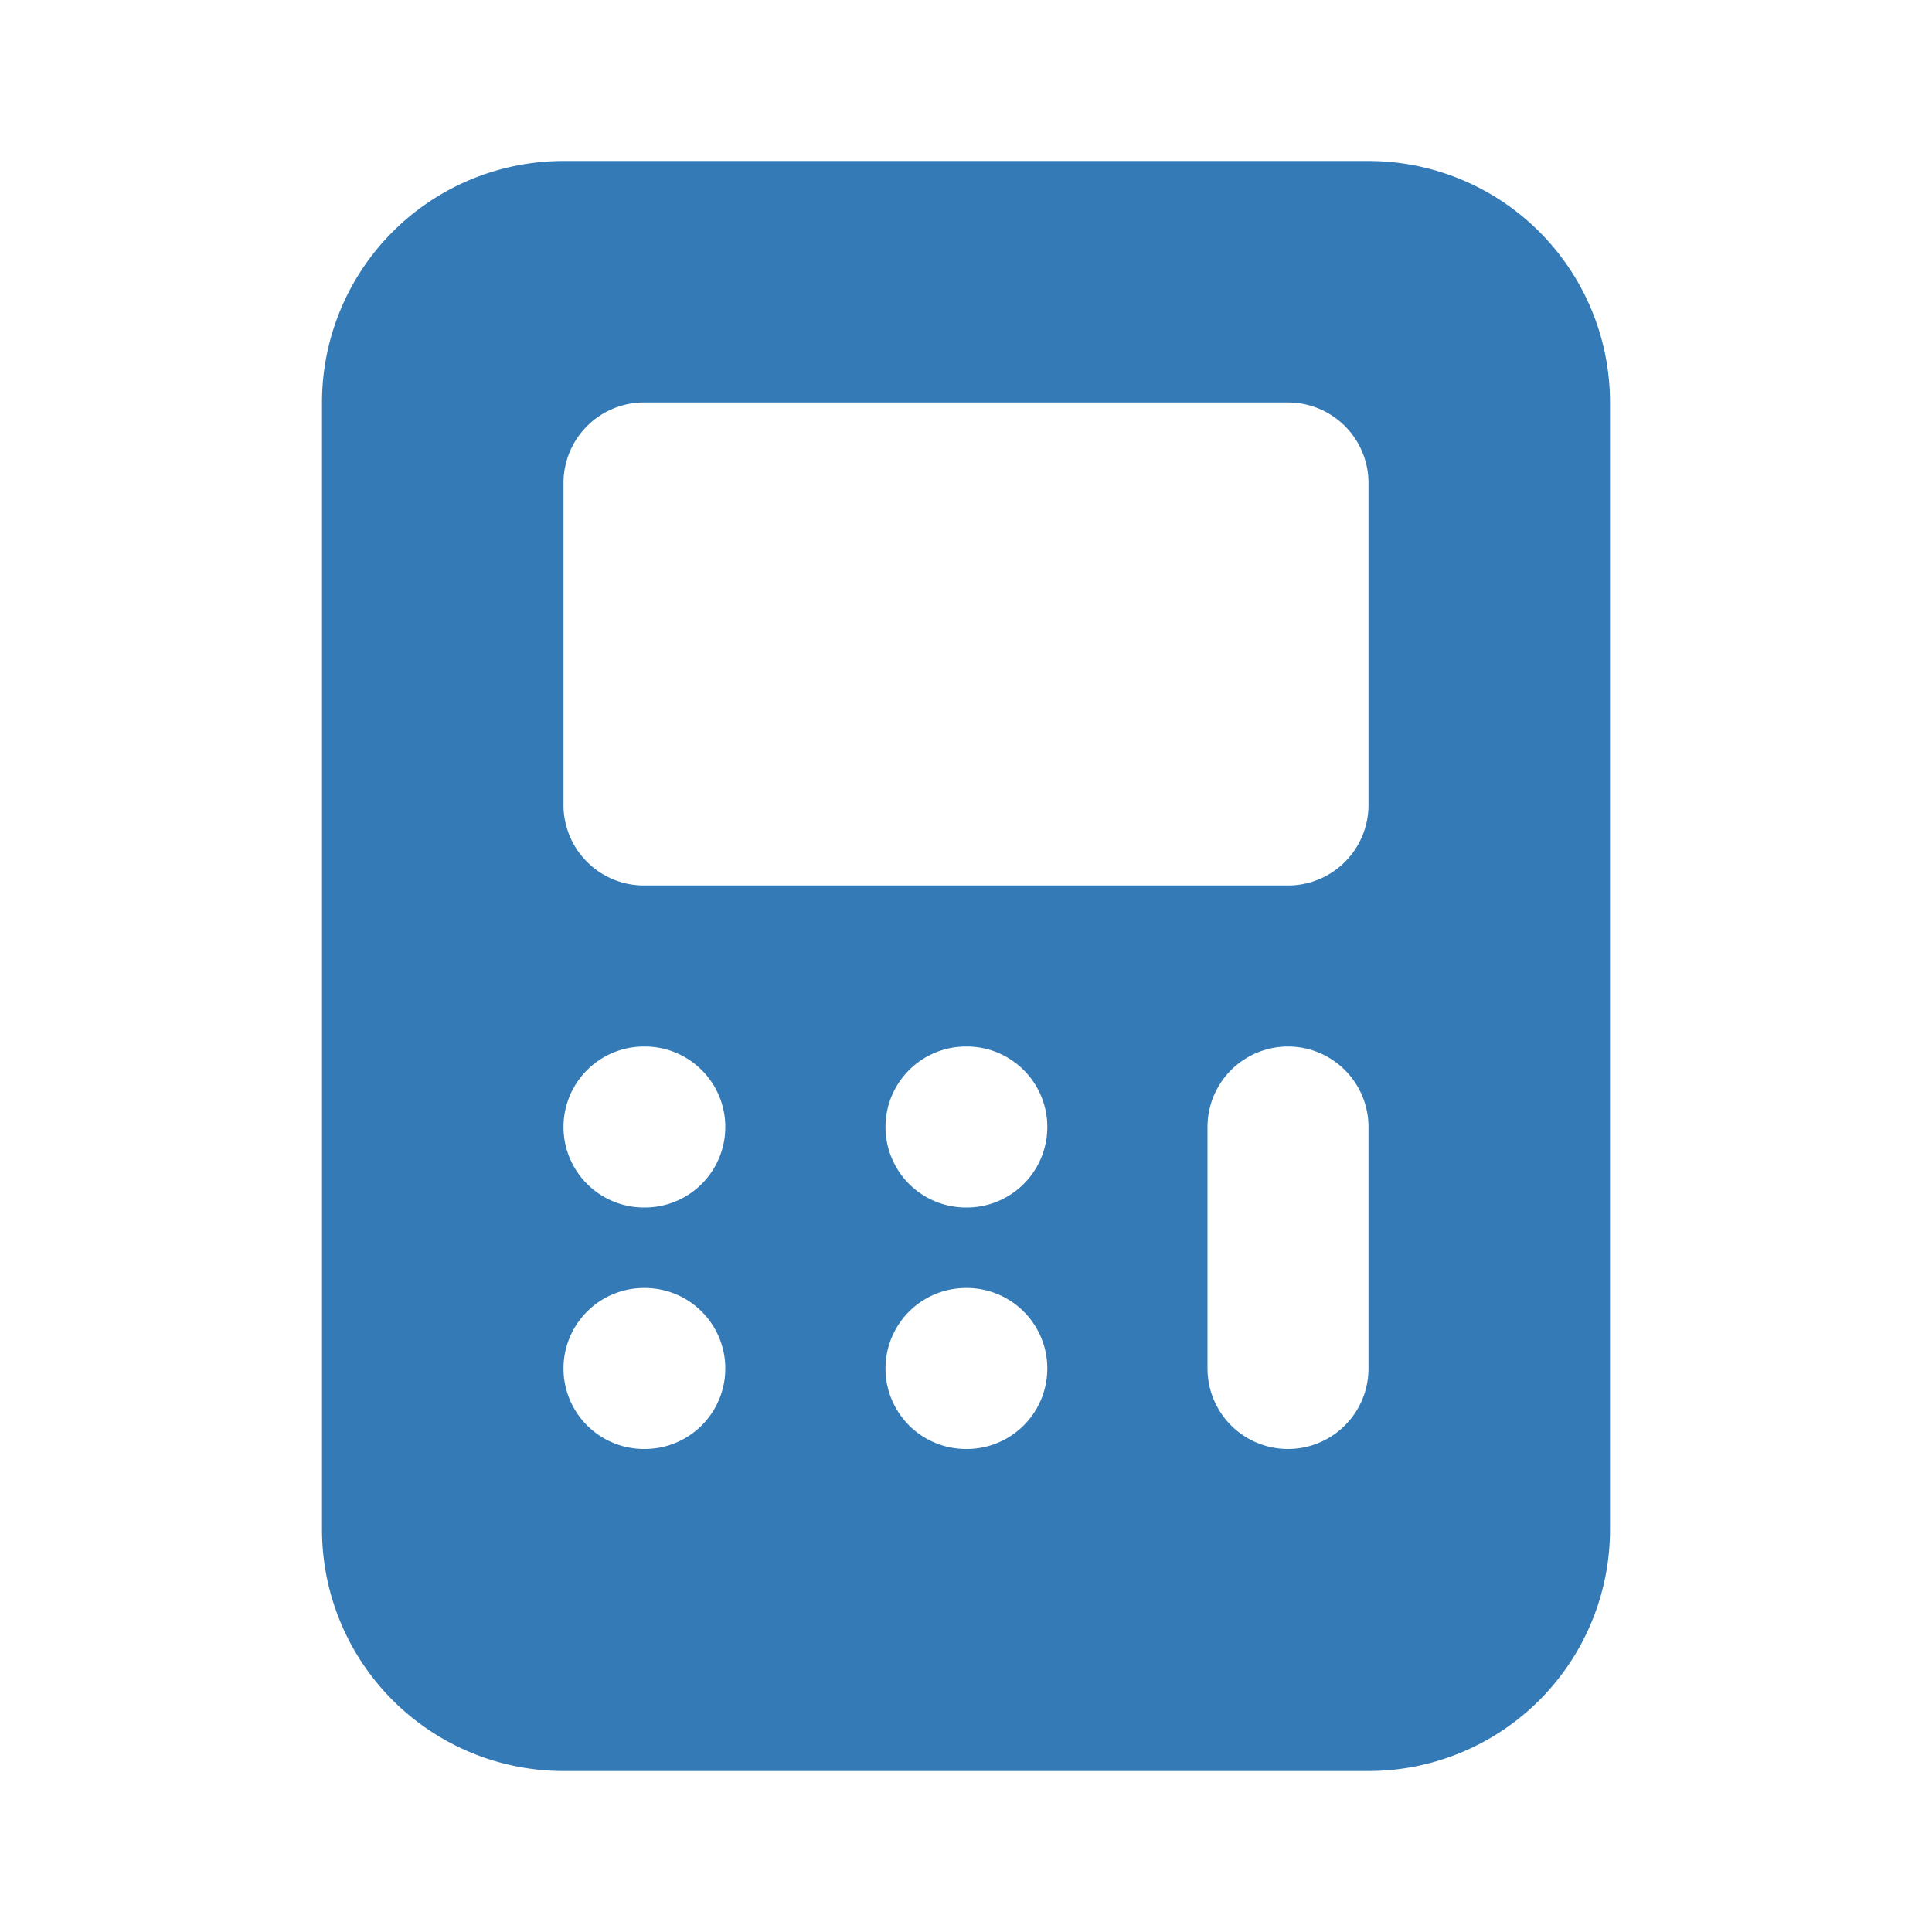<?xml version="1.0" encoding="utf-8"?>
<svg width="24px" height="24px" viewBox="0 0 24 24" xmlns="http://www.w3.org/2000/svg" fill="none"><path fill="#337ab7" fill-rule="evenodd" d="M7 2a3 3 0 0 0-3 3v14a3 3 0 0 0 3 3h10a3 3 0 0 0 3-3V5a3 3 0 0 0-3-3H7zm0 4a1 1 0 0 1 1-1h8a1 1 0 0 1 1 1v4a1 1 0 0 1-1 1H8a1 1 0 0 1-1-1V6zm1 7a1 1 0 1 0 0 2h.01a1 1 0 1 0 0-2H8zm3 1a1 1 0 0 1 1-1h.01a1 1 0 1 1 0 2H12a1 1 0 0 1-1-1zm1 2a1 1 0 1 0 0 2h.01a1 1 0 1 0 0-2H12zm-5 1a1 1 0 0 1 1-1h.01a1 1 0 1 1 0 2H8a1 1 0 0 1-1-1zm10-3a1 1 0 1 0-2 0v3a1 1 0 1 0 2 0v-3z" clip-rule="evenodd"/></svg>